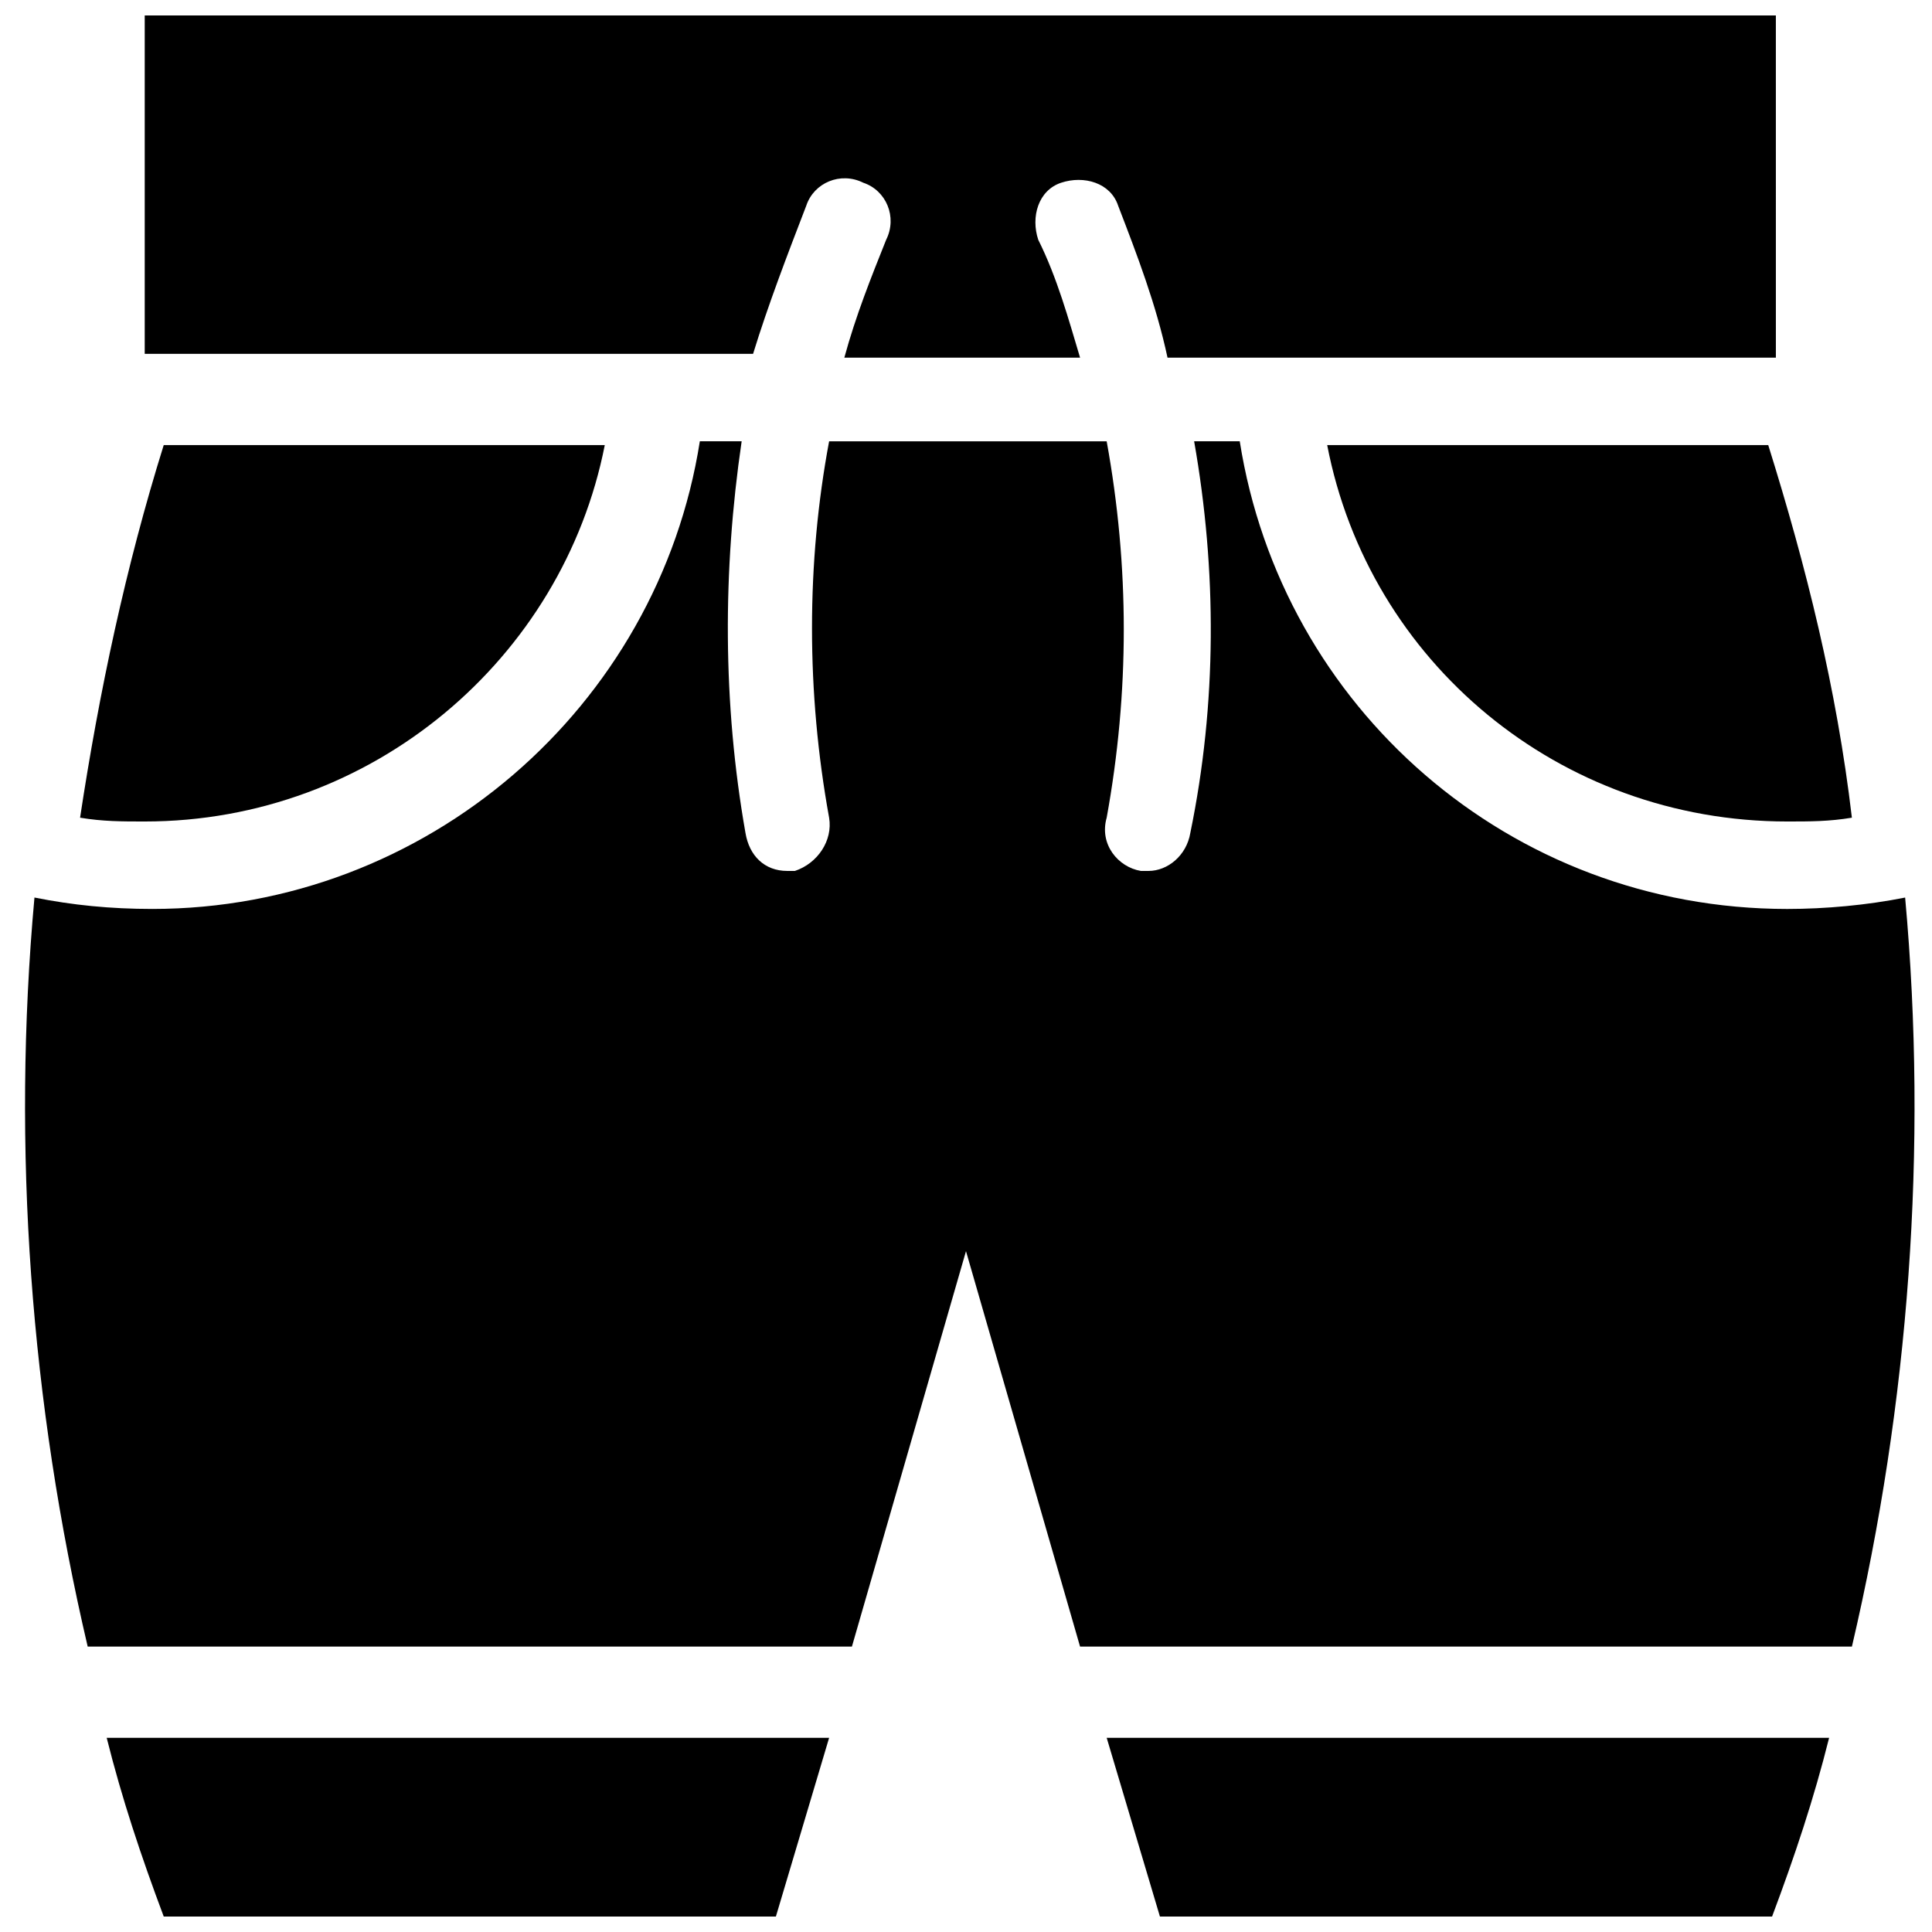 <?xml version="1.0" encoding="UTF-8"?>
<!-- Uploaded to: ICON Repo, www.iconrepo.com, Generator: ICON Repo Mixer Tools -->
<svg width="800px" height="800px" version="1.1" viewBox="144 144 512 512" xmlns="http://www.w3.org/2000/svg">
 <defs>
  <clipPath id="d">
   <path d="m182 148.09h433v90.906h-433z"/>
  </clipPath>
  <clipPath id="c">
   <path d="m172 604h192v47.902h-192z"/>
  </clipPath>
  <clipPath id="b">
   <path d="m150 260h501.9v321h-501.9z"/>
  </clipPath>
  <clipPath id="a">
   <path d="m437 604h192v47.902h-192z"/>
  </clipPath>
 </defs>
 <path d="m495.72 261.95c11.082 57.434 61.465 99.754 121.92 99.754 6.047 0 11.082 0 17.129-1.008-4.031-34.258-12.09-66.504-22.168-98.746z"/>
 <path d="m304.27 261.95h-116.88c-10.078 32.242-17.129 65.496-22.168 98.746 6.047 1.008 11.082 1.008 17.129 1.008 60.457 0.004 110.84-43.324 121.92-99.754z"/>
 <g clip-path="url(#d)">
  <path d="m357.68 198.48c2.016-6.047 9.07-9.07 15.113-6.047 6.047 2.016 9.07 9.07 6.047 15.113-4.031 10.078-8.062 20.152-11.082 31.234h62.473c-3.023-10.078-6.047-21.16-11.082-31.234-2.016-6.047 0-13.098 6.047-15.113 6.047-2.016 13.098 0 15.113 6.047 5.039 13.098 10.078 26.199 13.098 40.305h161.22l-0.004-90.688h-432.27v89.68h161.22c4.031-13.102 9.07-26.199 14.109-39.297z"/>
 </g>
 <g clip-path="url(#c)">
  <path d="m187.39 651.9h162.23l14.105-47.359h-191.45c4.035 16.125 9.07 31.238 15.117 47.359z"/>
 </g>
 <g clip-path="url(#b)">
  <path d="m648.88 381.86c-10.078 2.016-21.16 3.023-31.234 3.023-73.555 0-134.01-53.402-145.1-123.94l-12.09-0.004c6.047 34.258 6.047 69.527-1.008 103.79-1.008 6.047-6.047 10.078-11.082 10.078h-2.016c-6.047-1.008-11.082-7.055-9.07-14.105 6.047-33.25 6.047-66.504 0-99.754h-73.555c-6.047 32.242-6.047 66.504 0 99.754 1.008 6.047-3.023 12.09-9.07 14.105h-2.016c-6.047 0-10.078-4.031-11.082-10.078-6.047-34.258-6.047-69.527-1.008-103.79h-11.082c-11.082 70.535-72.547 123.94-145.1 123.94-11.082 0-21.16-1.008-31.234-3.023-6.047 66.504-1.008 134.01 14.105 198.5l202.53 0.004 30.23-104.79 30.23 104.79h204.55c15.109-64.488 20.148-132 14.102-198.5z"/>
 </g>
 <g clip-path="url(#a)">
  <path d="m451.39 651.9h162.23c6.047-16.121 11.082-31.234 15.113-47.359h-191.45z"/>
 </g>
</svg>